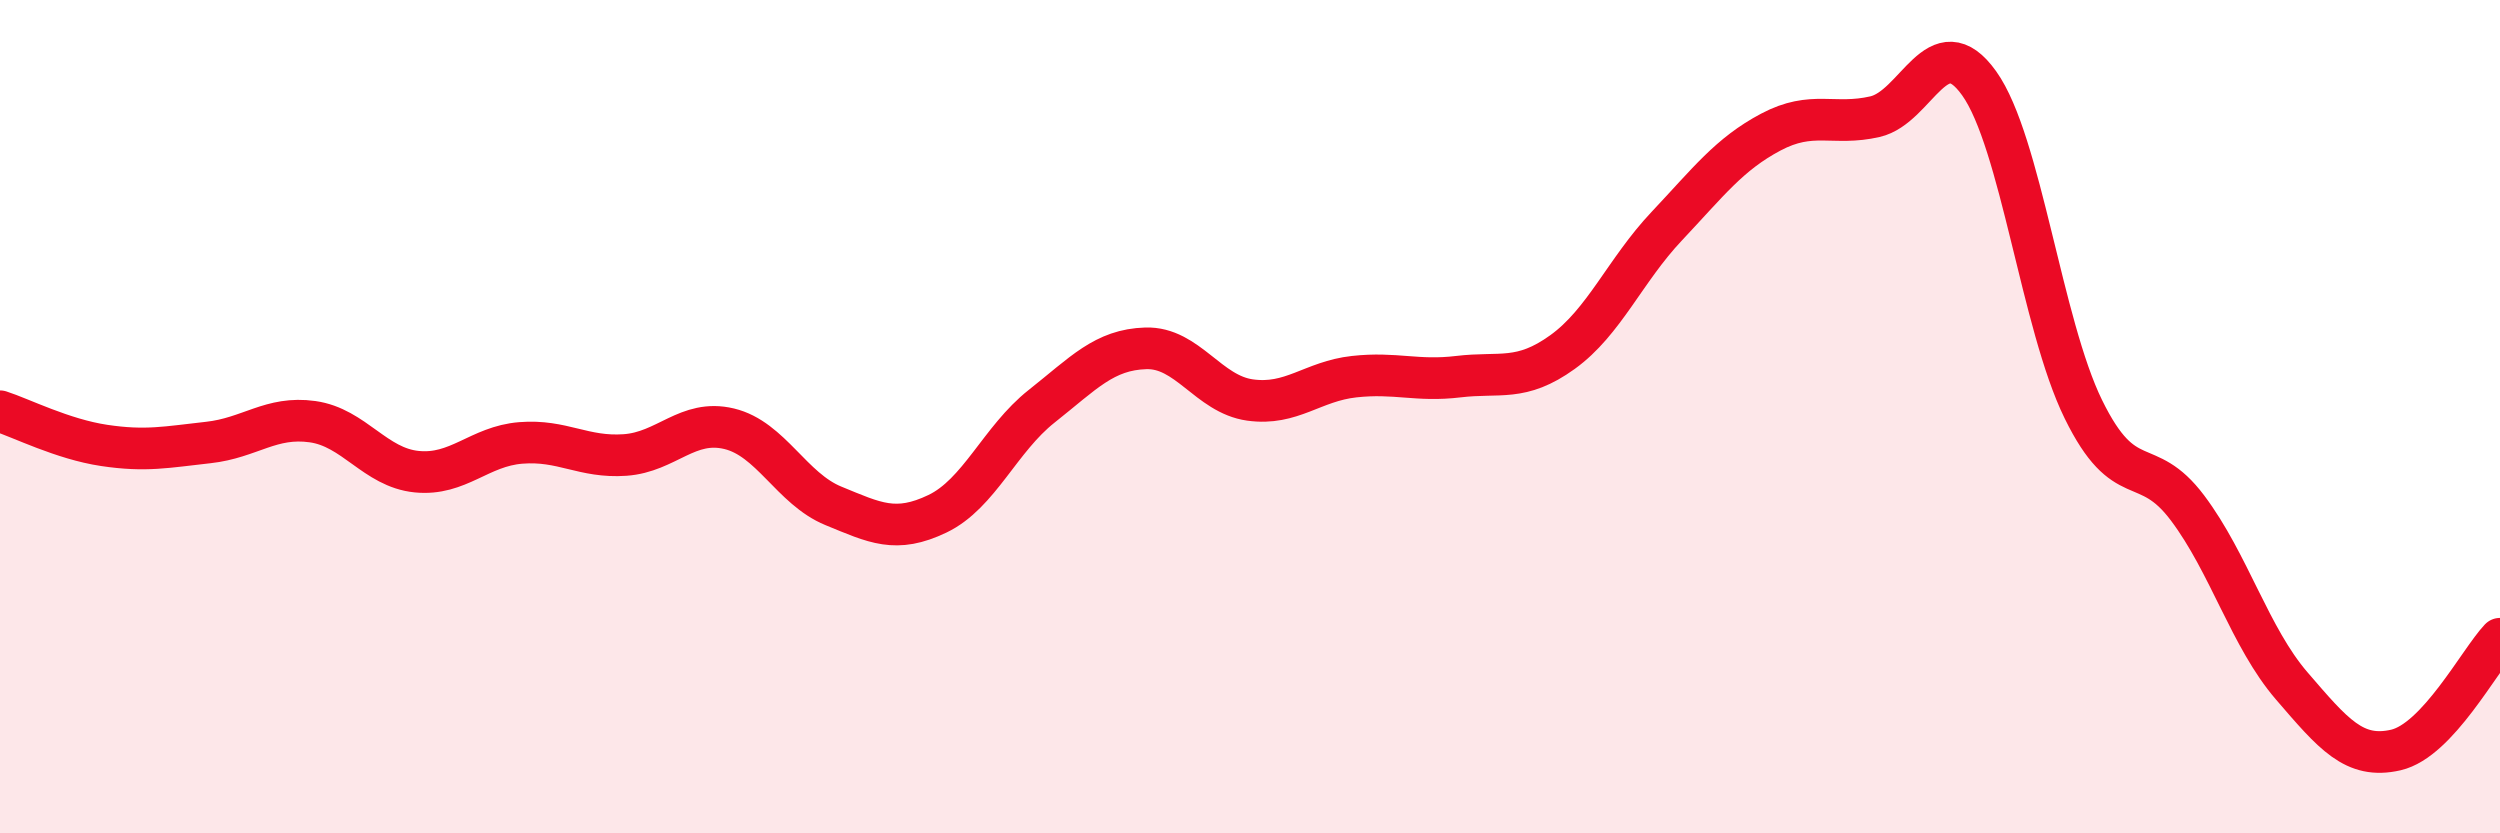 
    <svg width="60" height="20" viewBox="0 0 60 20" xmlns="http://www.w3.org/2000/svg">
      <path
        d="M 0,9.87 C 0.5,10.03 1.5,10.54 2.5,10.69 C 3.5,10.84 4,10.73 5,10.62 C 6,10.51 6.5,9.98 7.5,10.12 C 8.5,10.26 9,11.22 10,11.32 C 11,11.42 11.5,10.71 12.5,10.63 C 13.5,10.55 14,10.99 15,10.92 C 16,10.85 16.5,10.05 17.5,10.29 C 18.5,10.53 19,11.73 20,12.14 C 21,12.55 21.5,12.81 22.5,12.33 C 23.5,11.85 24,10.54 25,9.75 C 26,8.96 26.5,8.39 27.5,8.36 C 28.5,8.33 29,9.46 30,9.6 C 31,9.74 31.5,9.15 32.5,9.04 C 33.5,8.93 34,9.16 35,9.04 C 36,8.92 36.5,9.17 37.5,8.45 C 38.5,7.73 39,6.49 40,5.43 C 41,4.37 41.5,3.7 42.5,3.17 C 43.5,2.64 44,3.03 45,2.8 C 46,2.57 46.5,0.6 47.5,2 C 48.5,3.4 49,7.78 50,9.82 C 51,11.86 51.5,10.86 52.5,12.19 C 53.5,13.52 54,15.3 55,16.46 C 56,17.62 56.5,18.23 57.5,18 C 58.5,17.77 59.5,15.86 60,15.33L60 20L0 20Z"
        fill="#EB0A25"
        opacity="0.1"
        stroke-linecap="round"
        stroke-linejoin="round"
      />
      <path
        d="M 0,9.87 C 0.5,10.03 1.5,10.54 2.5,10.69 C 3.5,10.84 4,10.73 5,10.62 C 6,10.51 6.5,9.98 7.5,10.12 C 8.5,10.26 9,11.22 10,11.32 C 11,11.42 11.5,10.71 12.5,10.63 C 13.5,10.55 14,10.99 15,10.92 C 16,10.85 16.5,10.05 17.5,10.29 C 18.5,10.53 19,11.73 20,12.14 C 21,12.55 21.5,12.81 22.5,12.33 C 23.5,11.85 24,10.54 25,9.75 C 26,8.96 26.5,8.39 27.5,8.36 C 28.5,8.33 29,9.46 30,9.6 C 31,9.74 31.5,9.15 32.5,9.04 C 33.5,8.93 34,9.16 35,9.04 C 36,8.92 36.5,9.17 37.5,8.45 C 38.5,7.73 39,6.49 40,5.43 C 41,4.37 41.5,3.7 42.5,3.17 C 43.5,2.64 44,3.03 45,2.8 C 46,2.57 46.5,0.6 47.5,2 C 48.5,3.4 49,7.78 50,9.82 C 51,11.86 51.5,10.86 52.5,12.19 C 53.5,13.52 54,15.3 55,16.46 C 56,17.62 56.5,18.23 57.5,18 C 58.5,17.77 59.5,15.86 60,15.33"
        stroke="#EB0A25"
        stroke-width="1"
        fill="none"
        stroke-linecap="round"
        stroke-linejoin="round"
      />
    </svg>
  